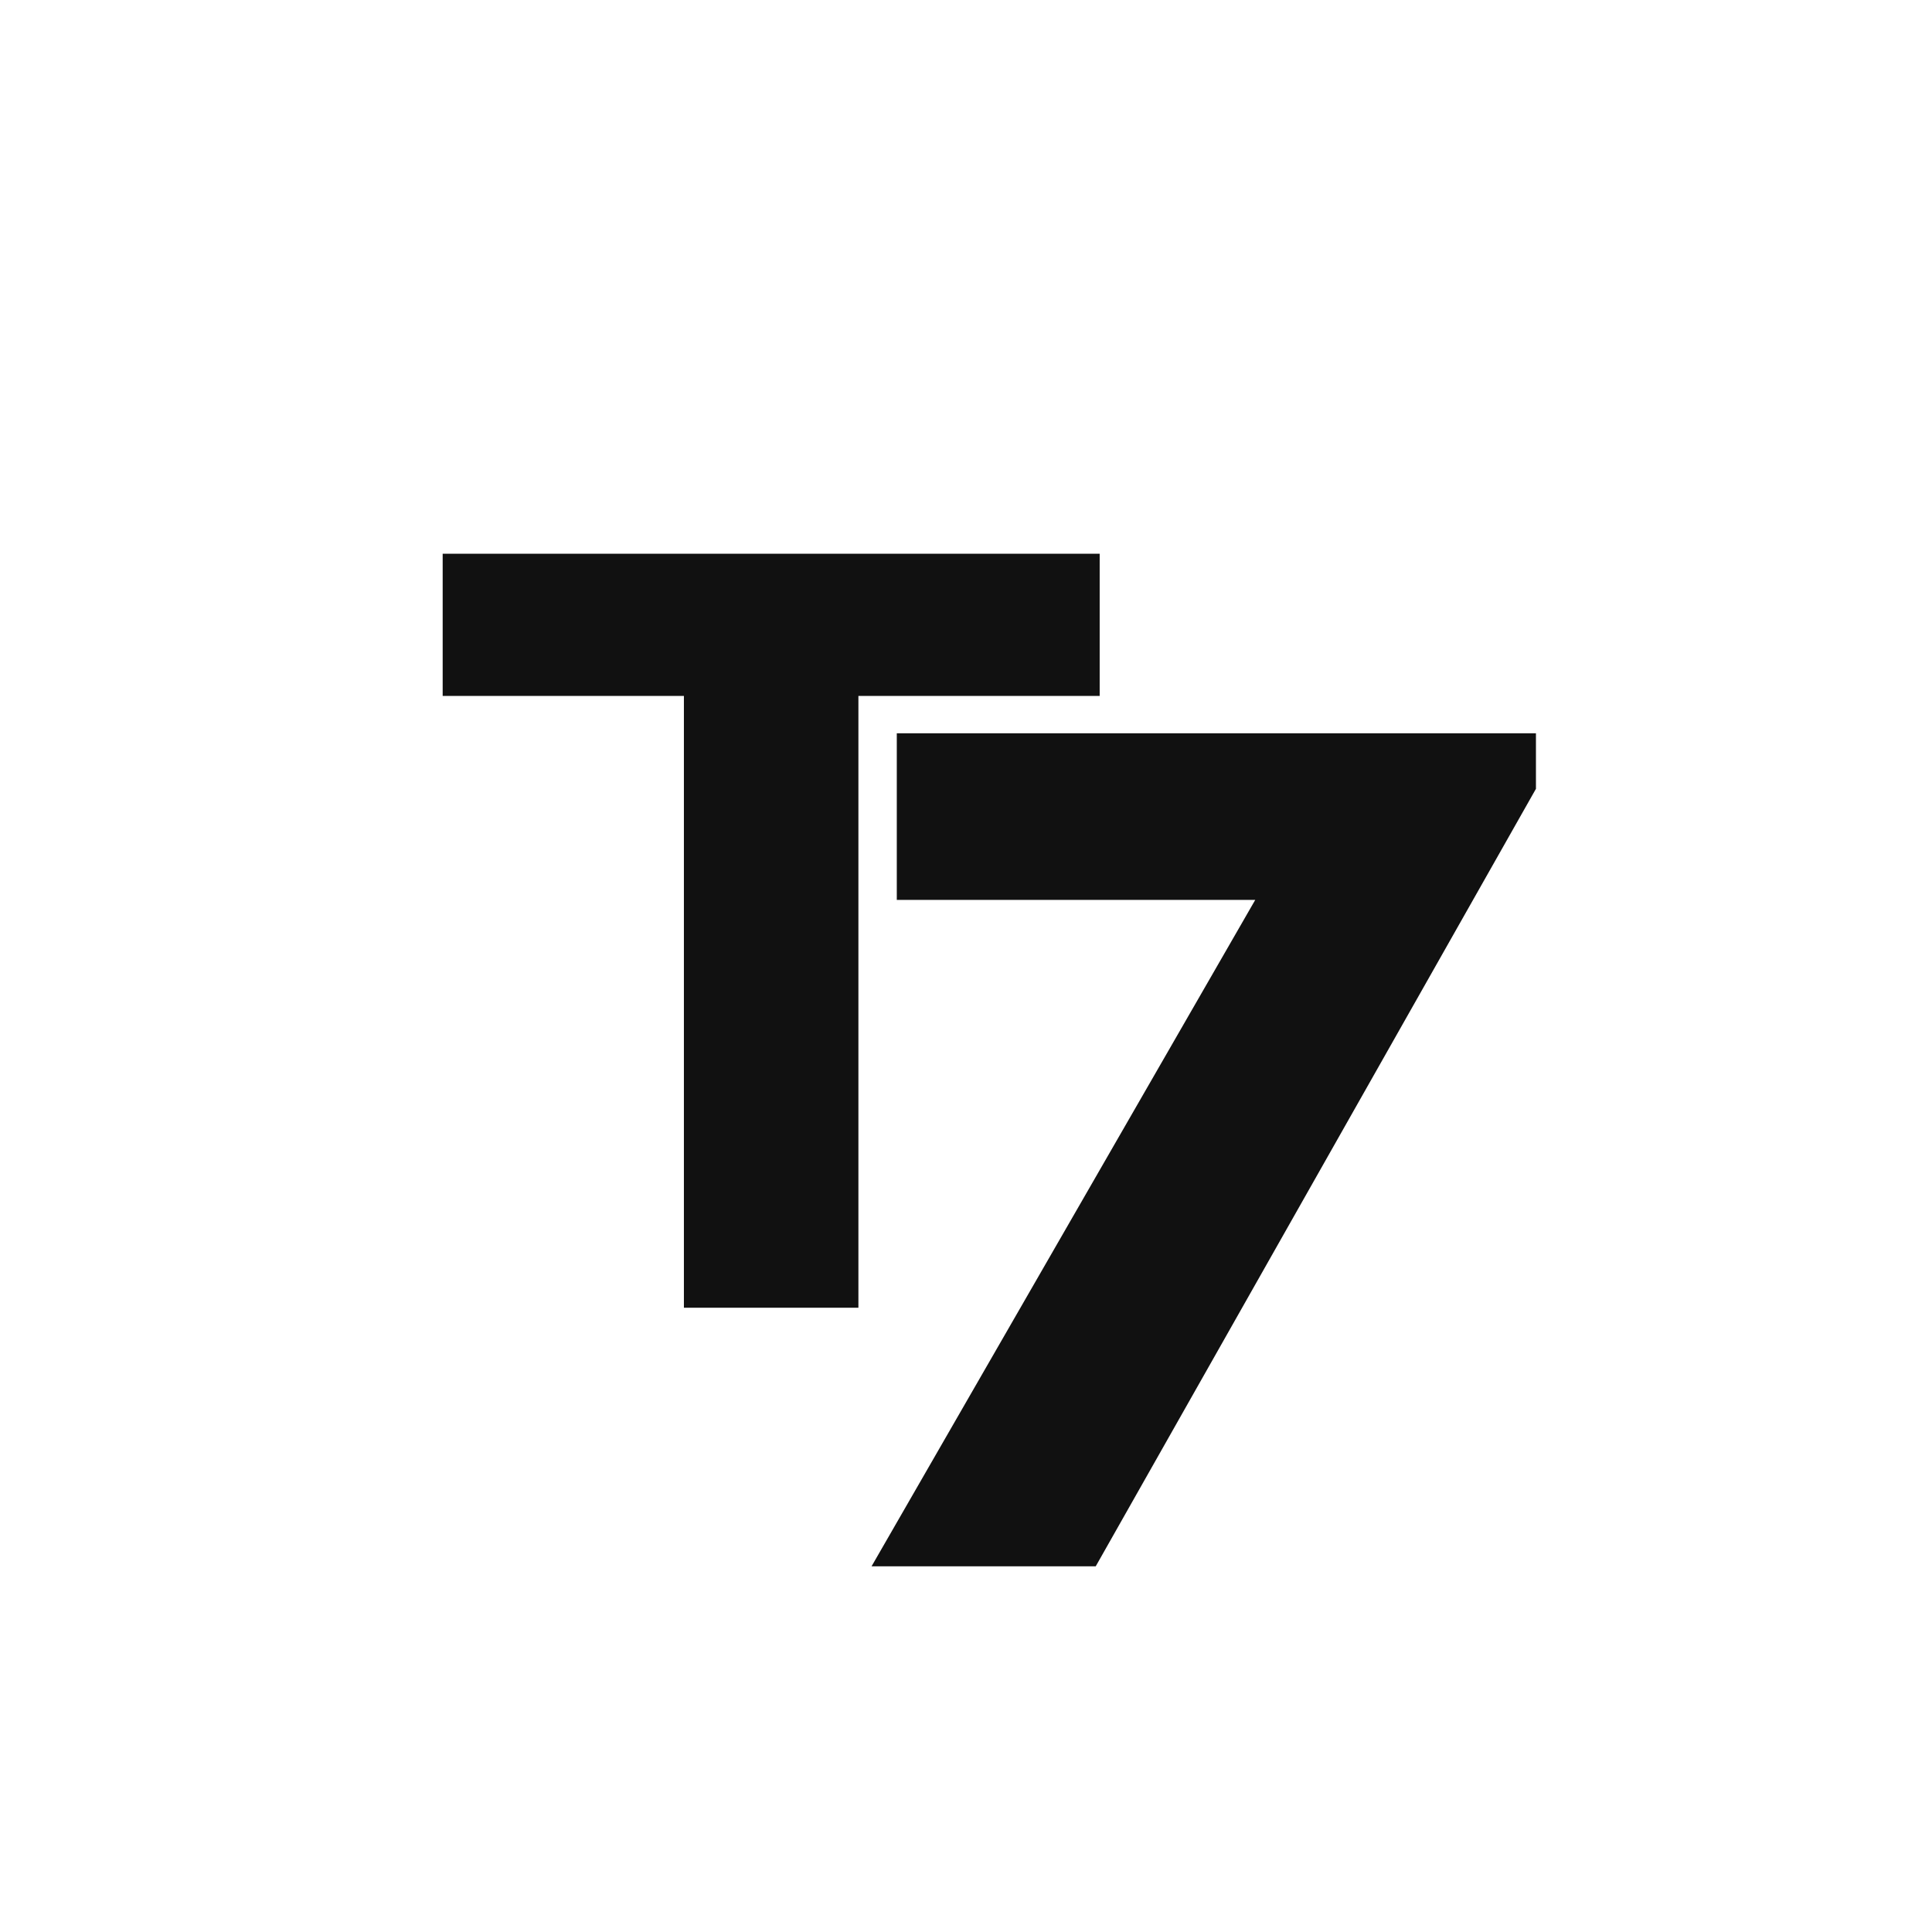 <?xml version="1.0" encoding="UTF-8"?>
<svg data-bbox="-81 -81 972 972" height="1080" viewBox="0 0 810 810" width="1080" xmlns="http://www.w3.org/2000/svg" data-type="color">
    <g>
        <path fill="#ffffff" d="M891-81v972H-81V-81h972z" data-color="1"/>
        <path fill="#ffffff" d="M891-81v972H-81V-81h972z" data-color="1"/>
        <path d="M286.733 291.772h-101.14v-59.61h275.453v59.61H359.889v256.5h-73.156Zm0 0" fill="#111111" data-color="2"/>
        <path d="M643.953 307.43v23.281L459.391 656.68h-93.985l160.86-279.39H375.984v-69.86Zm0 0" fill="#111111" data-color="2"/>
    </g>
</svg>
